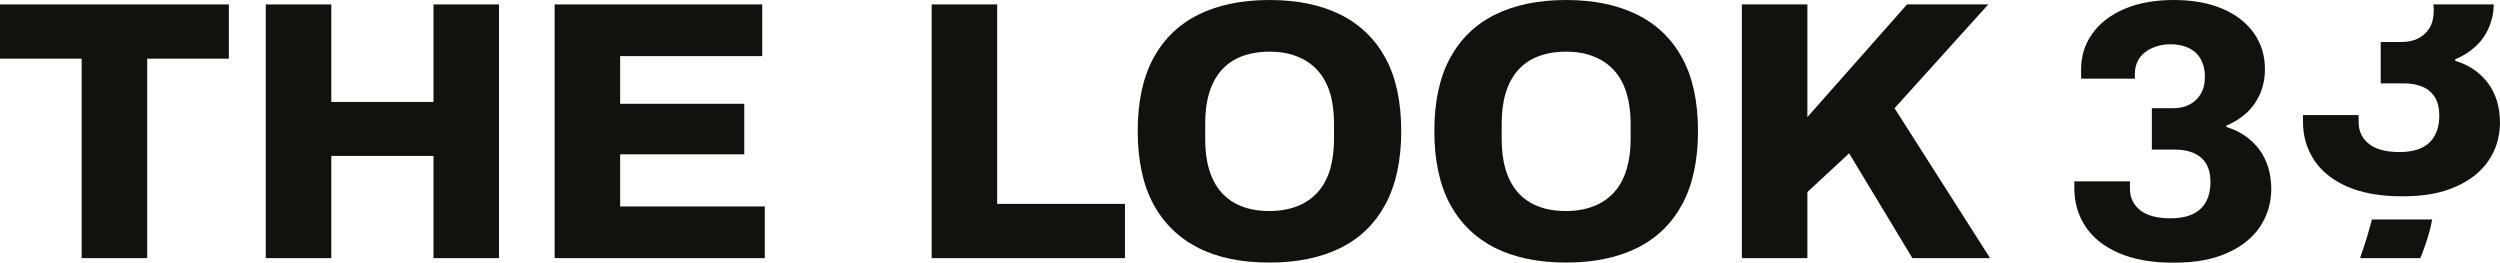 <svg xmlns="http://www.w3.org/2000/svg" width="219" height="23" viewBox="0 0 219 23" fill="none"><g clip-path="url(#clip0_4_4)"><path d="M206.739 22.612H212.02C212.082 22.45 212.144 22.3 212.206 22.15C212.603 21.099 212.901 20.123 213.062 19.223H207.78C207.483 20.374 207.136 21.499 206.739 22.612Z" fill="#12120D"></path><path d="M0 5.14H7.153V22.612H12.893V5.14H20.047V0.388H0V5.14Z" fill="#12120D"></path><path d="M37.973 8.93H29.022V0.388H23.282V22.612H29.022V13.657H37.973V22.612H43.713V0.388H37.973V8.93Z" fill="#12120D"></path><path d="M54.325 13.52H65.198V9.092H54.325V4.915H66.772V0.388H48.585V22.612H66.996V18.085H54.325V13.52Z" fill="#12120D"></path><path d="M87.352 0.388H81.612V22.612H98.547V17.86H87.352V0.388Z" fill="#12120D"></path><path d="M117.416 1.276C115.692 0.425 113.622 0 111.205 0C108.787 0 106.717 0.425 104.994 1.276C103.27 2.126 101.956 3.402 101.039 5.09C100.121 6.779 99.663 8.917 99.663 11.481C99.663 14.045 100.121 16.184 101.039 17.885C101.956 19.586 103.283 20.861 104.994 21.724C106.704 22.587 108.787 23 111.205 23C113.622 23 115.692 22.575 117.416 21.724C119.139 20.874 120.453 19.598 121.371 17.885C122.288 16.184 122.747 14.045 122.747 11.481C122.747 8.917 122.288 6.779 121.371 5.09C120.453 3.402 119.127 2.126 117.416 1.276ZM116.858 12.232C116.858 13.207 116.734 14.07 116.511 14.858C116.275 15.633 115.916 16.296 115.432 16.834C114.949 17.372 114.354 17.785 113.647 18.06C112.94 18.335 112.122 18.485 111.205 18.485C110.287 18.485 109.444 18.348 108.738 18.06C108.031 17.785 107.448 17.372 106.977 16.834C106.506 16.296 106.159 15.633 105.923 14.858C105.688 14.083 105.576 13.207 105.576 12.232V10.806C105.576 9.818 105.688 8.93 105.923 8.154C106.159 7.379 106.506 6.716 106.977 6.178C107.448 5.641 108.031 5.228 108.738 4.953C109.444 4.678 110.262 4.527 111.205 4.527C112.147 4.527 112.94 4.665 113.647 4.953C114.354 5.228 114.949 5.641 115.432 6.178C115.916 6.716 116.275 7.379 116.511 8.154C116.746 8.93 116.858 9.818 116.858 10.806V12.232Z" fill="#12120D"></path><path d="M143.401 1.276C141.677 0.425 139.607 0 137.19 0C134.772 0 132.702 0.425 130.978 1.276C129.255 2.126 127.941 3.402 127.024 5.09C126.106 6.779 125.648 8.917 125.648 11.481C125.648 14.045 126.106 16.184 127.024 17.885C127.941 19.586 129.268 20.861 130.978 21.724C132.702 22.575 134.772 23 137.19 23C139.607 23 141.677 22.575 143.401 21.724C145.124 20.874 146.438 19.598 147.368 17.885C148.285 16.184 148.744 14.045 148.744 11.481C148.744 8.917 148.285 6.779 147.368 5.09C146.45 3.402 145.124 2.126 143.401 1.276ZM142.843 12.232C142.843 13.207 142.719 14.07 142.483 14.858C142.248 15.633 141.888 16.296 141.405 16.834C140.921 17.372 140.326 17.785 139.619 18.06C138.913 18.335 138.095 18.485 137.177 18.485C136.26 18.485 135.417 18.348 134.71 18.06C134.003 17.785 133.421 17.372 132.95 16.834C132.479 16.296 132.131 15.633 131.896 14.858C131.66 14.083 131.549 13.207 131.549 12.232V10.806C131.549 9.818 131.66 8.93 131.896 8.154C132.131 7.379 132.479 6.716 132.95 6.178C133.421 5.641 134.003 5.228 134.71 4.953C135.417 4.678 136.235 4.527 137.177 4.527C138.119 4.527 138.913 4.665 139.619 4.953C140.326 5.228 140.921 5.641 141.405 6.178C141.888 6.716 142.248 7.379 142.483 8.154C142.719 8.93 142.843 9.818 142.843 10.806V12.232Z" fill="#12120D"></path><path d="M174.171 0.388H167.055L158.327 10.256V0.388H152.587V22.612H158.327V16.822L161.984 13.432L167.526 22.612H174.332L165.964 9.48L174.171 0.388Z" fill="#12120D"></path><path d="M195.036 11.131V11.006C195.693 10.731 196.276 10.356 196.784 9.905C197.28 9.455 197.676 8.892 197.974 8.242C198.259 7.579 198.408 6.854 198.408 6.053C198.408 4.865 198.086 3.815 197.441 2.902C196.796 1.989 195.879 1.276 194.676 0.763C193.474 0.25 192.06 0 190.412 0C188.763 0 187.3 0.263 186.085 0.788C184.87 1.313 183.928 2.039 183.283 2.952C182.626 3.865 182.304 4.915 182.304 6.078V6.891H187.015V6.466C187.015 5.953 187.151 5.49 187.411 5.103C187.672 4.715 188.056 4.415 188.54 4.202C189.023 3.99 189.544 3.877 190.126 3.877C190.746 3.877 191.292 3.99 191.75 4.215C192.209 4.44 192.556 4.765 192.792 5.19C193.027 5.616 193.151 6.116 193.151 6.691C193.151 7.316 193.027 7.829 192.779 8.242C192.532 8.655 192.197 8.955 191.788 9.167C191.379 9.38 190.895 9.48 190.362 9.48H188.502V13.107H190.585C191.143 13.107 191.651 13.195 192.11 13.382C192.569 13.57 192.941 13.857 193.213 14.27C193.486 14.683 193.635 15.246 193.635 15.946C193.635 16.959 193.35 17.747 192.767 18.297C192.184 18.848 191.317 19.123 190.139 19.123C188.961 19.123 188.068 18.885 187.473 18.41C186.878 17.935 186.581 17.297 186.581 16.497V15.884H181.709V16.471C181.709 17.722 182.031 18.835 182.676 19.823C183.32 20.811 184.287 21.587 185.577 22.149C186.866 22.725 188.478 23.012 190.399 23.012C192.321 23.012 193.784 22.737 195.048 22.187C196.313 21.637 197.267 20.886 197.937 19.923C198.594 18.96 198.941 17.86 198.966 16.609C198.966 15.208 198.606 14.033 197.912 13.095C197.205 12.157 196.251 11.506 195.061 11.131H195.036Z" fill="#12120D"></path><path d="M217.946 7.279C217.24 6.341 216.285 5.691 215.082 5.328V5.19C215.752 4.915 216.335 4.552 216.83 4.09C217.339 3.639 217.735 3.089 218.021 2.426C218.293 1.813 218.442 1.126 218.455 0.388H213.161C213.186 0.55 213.198 0.713 213.198 0.888C213.198 1.513 213.074 2.039 212.826 2.451C212.578 2.852 212.243 3.164 211.834 3.364C211.413 3.577 210.942 3.677 210.409 3.677H208.549V7.304H210.632C211.19 7.304 211.698 7.392 212.157 7.579C212.615 7.754 212.987 8.054 213.26 8.467C213.533 8.867 213.681 9.43 213.681 10.143C213.681 11.156 213.384 11.944 212.814 12.494C212.231 13.045 211.351 13.32 210.185 13.32C209.02 13.32 208.115 13.082 207.52 12.607C206.925 12.132 206.615 11.494 206.615 10.693V10.081H201.743V10.668C201.743 11.919 202.065 13.032 202.71 14.008C203.354 14.996 204.321 15.771 205.611 16.346C206.9 16.909 208.512 17.197 210.433 17.197C212.355 17.197 213.83 16.922 215.082 16.371C216.347 15.821 217.314 15.071 217.971 14.108C218.64 13.145 218.975 12.044 219 10.793C219 9.393 218.653 8.217 217.946 7.279Z" fill="#12120D"></path></g><defs><clipPath id="clip0_4_4"><rect width="219" height="23" fill="white"></rect></clipPath></defs></svg>